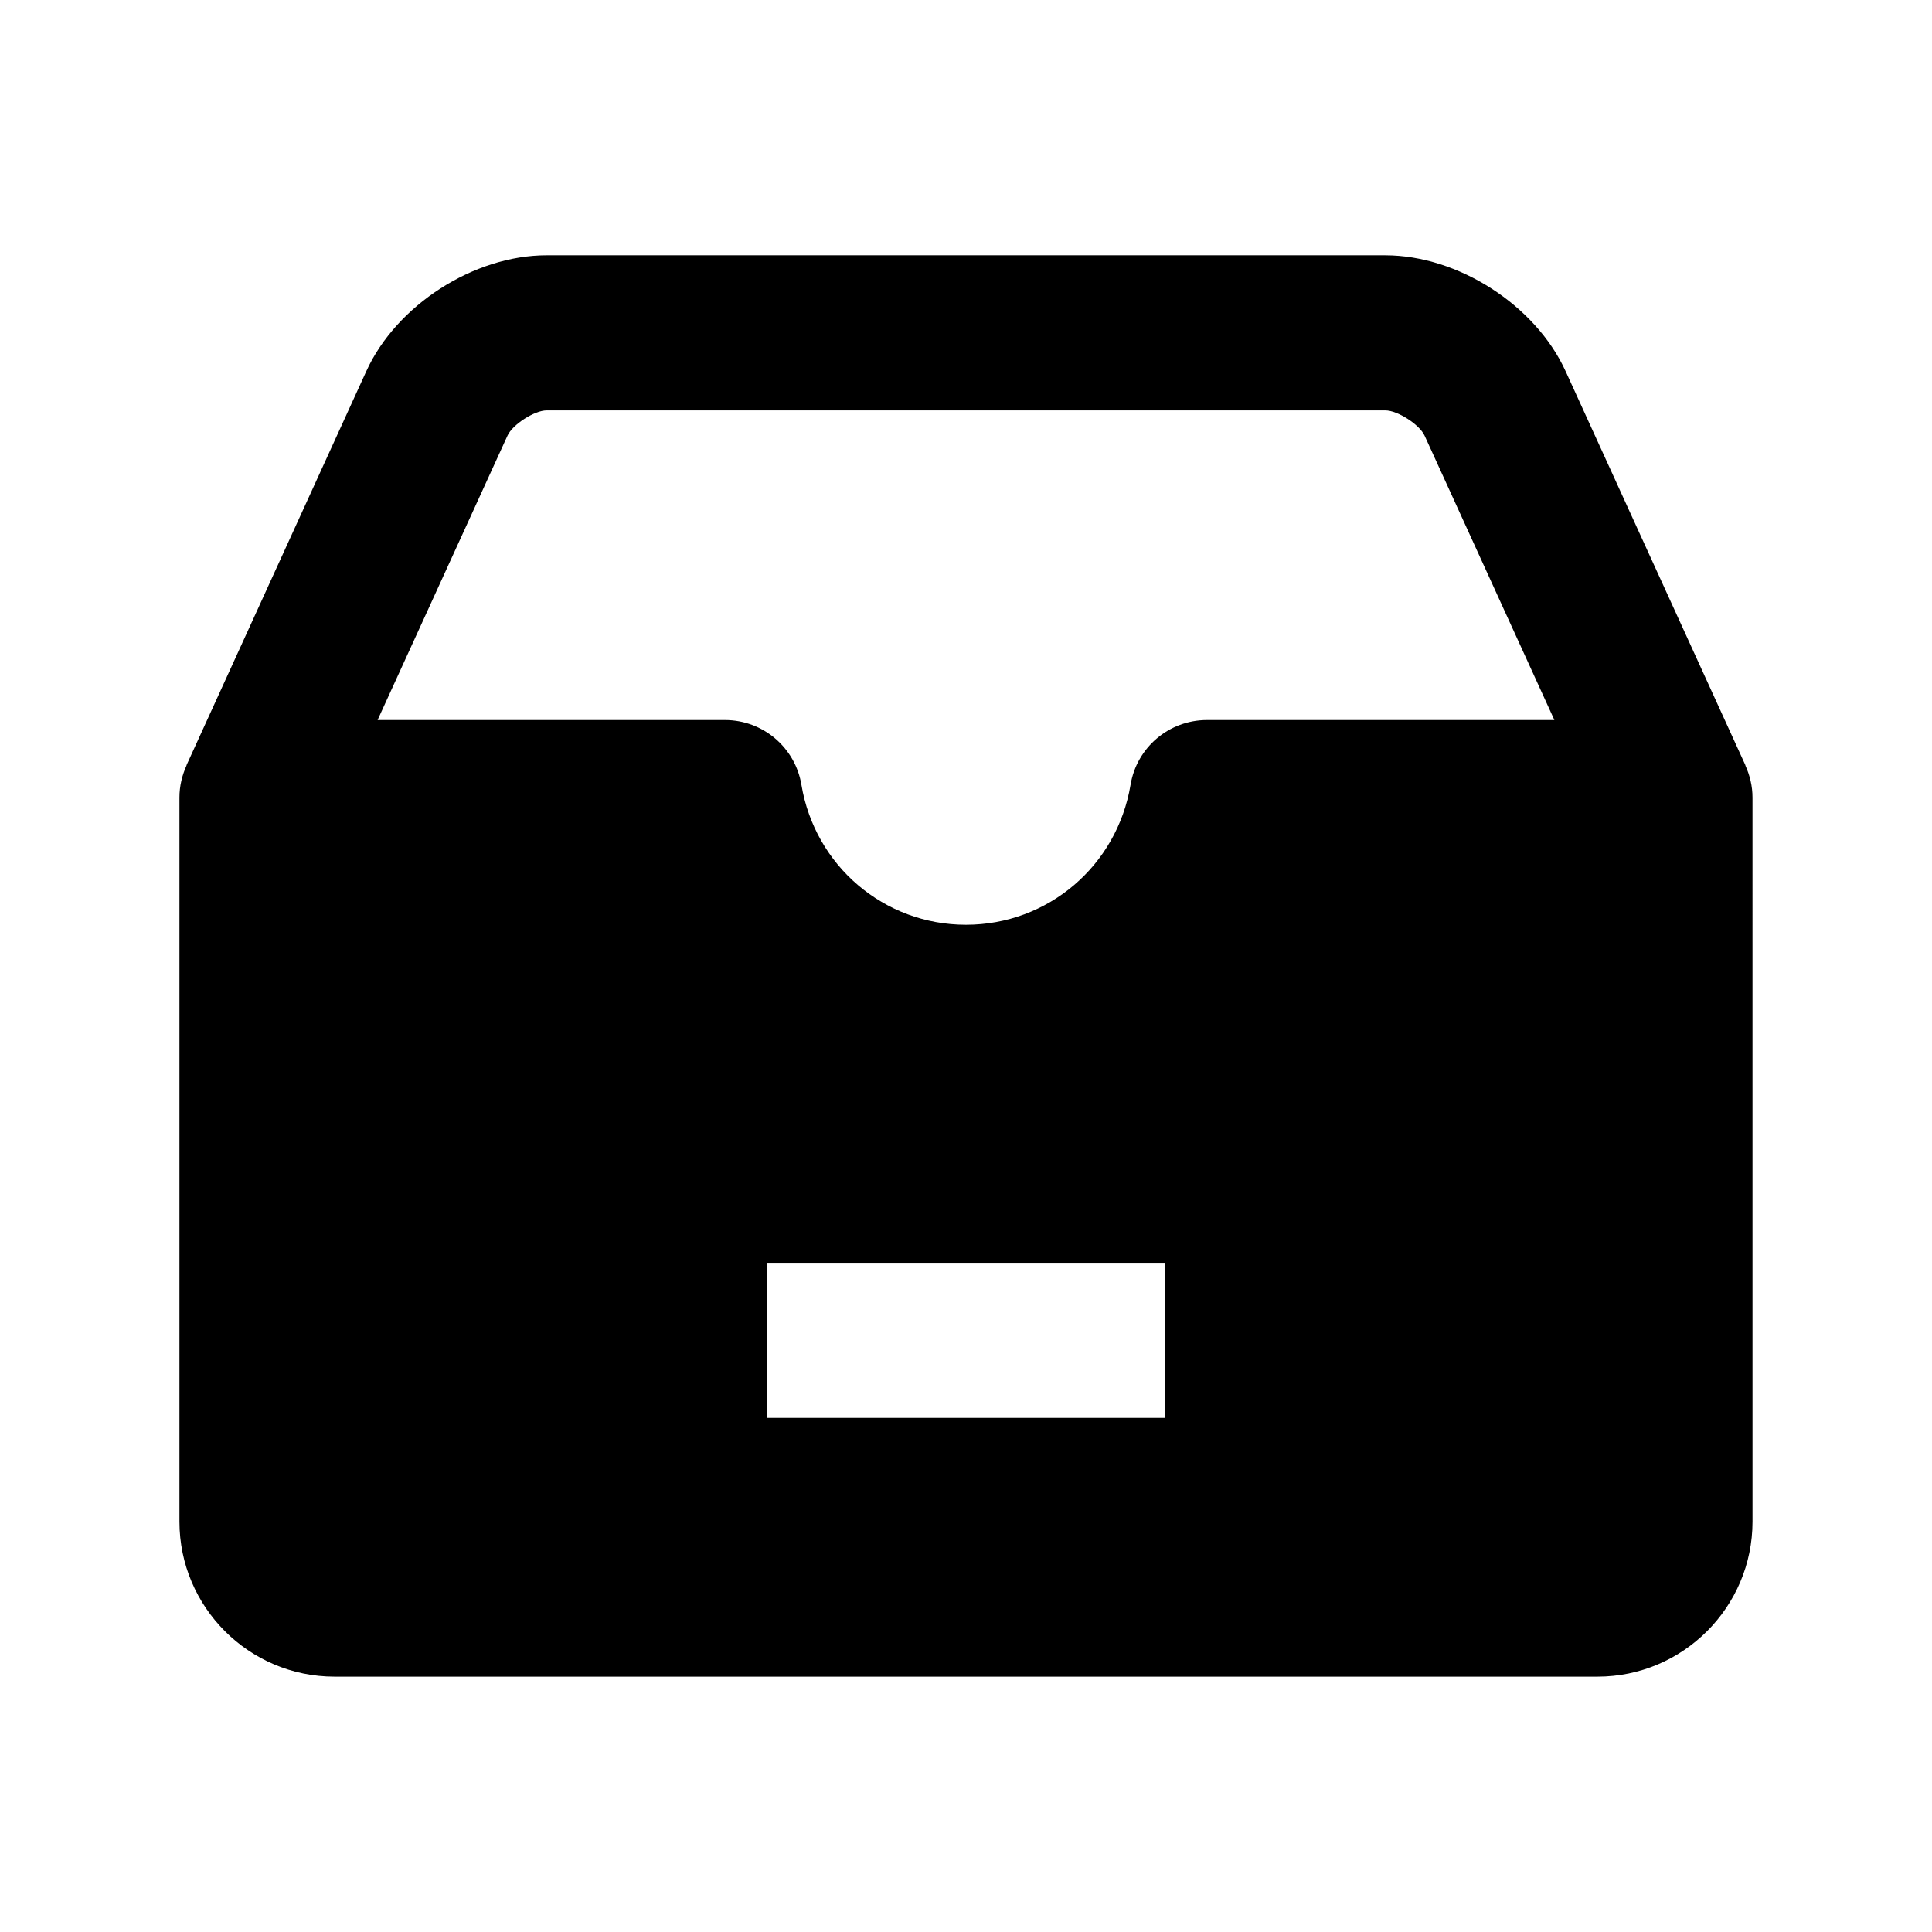 <?xml version="1.0" encoding="UTF-8"?>
<!-- Uploaded to: SVG Repo, www.svgrepo.com, Generator: SVG Repo Mixer Tools -->
<svg fill="#000000" width="800px" height="800px" version="1.1" viewBox="144 144 512 512" xmlns="http://www.w3.org/2000/svg">
 <path d="m606.54 346.85 0.031-0.016-47.672-104.46c-7.981-17.508-28.527-30.715-47.766-30.715l-222.28-0.004c-19.254 0-39.785 13.195-47.766 30.699l-47.672 104.46 0.031 0.016c-1.18 2.613-1.891 5.465-1.891 8.516v191.89c0 22.656 18.438 41.094 41.094 41.094h334.69c22.656 0 41.094-18.422 41.094-41.094l-0.004-191.87c0-3.055-0.707-5.902-1.891-8.516zm-153.88 172.9h-105.31v-41.094h105.31zm11.207-184.93c-10.059 0-18.625 7.258-20.262 17.176-3.59 21.492-21.914 37.078-43.609 37.078s-40.02-15.602-43.609-37.078c-1.637-9.902-10.203-17.176-20.262-17.176h-92.059l34.434-75.383c1.34-2.945 7.148-6.676 10.375-6.676h222.26c3.227 0 9.055 3.746 10.391 6.676l34.402 75.383z"/>
</svg>